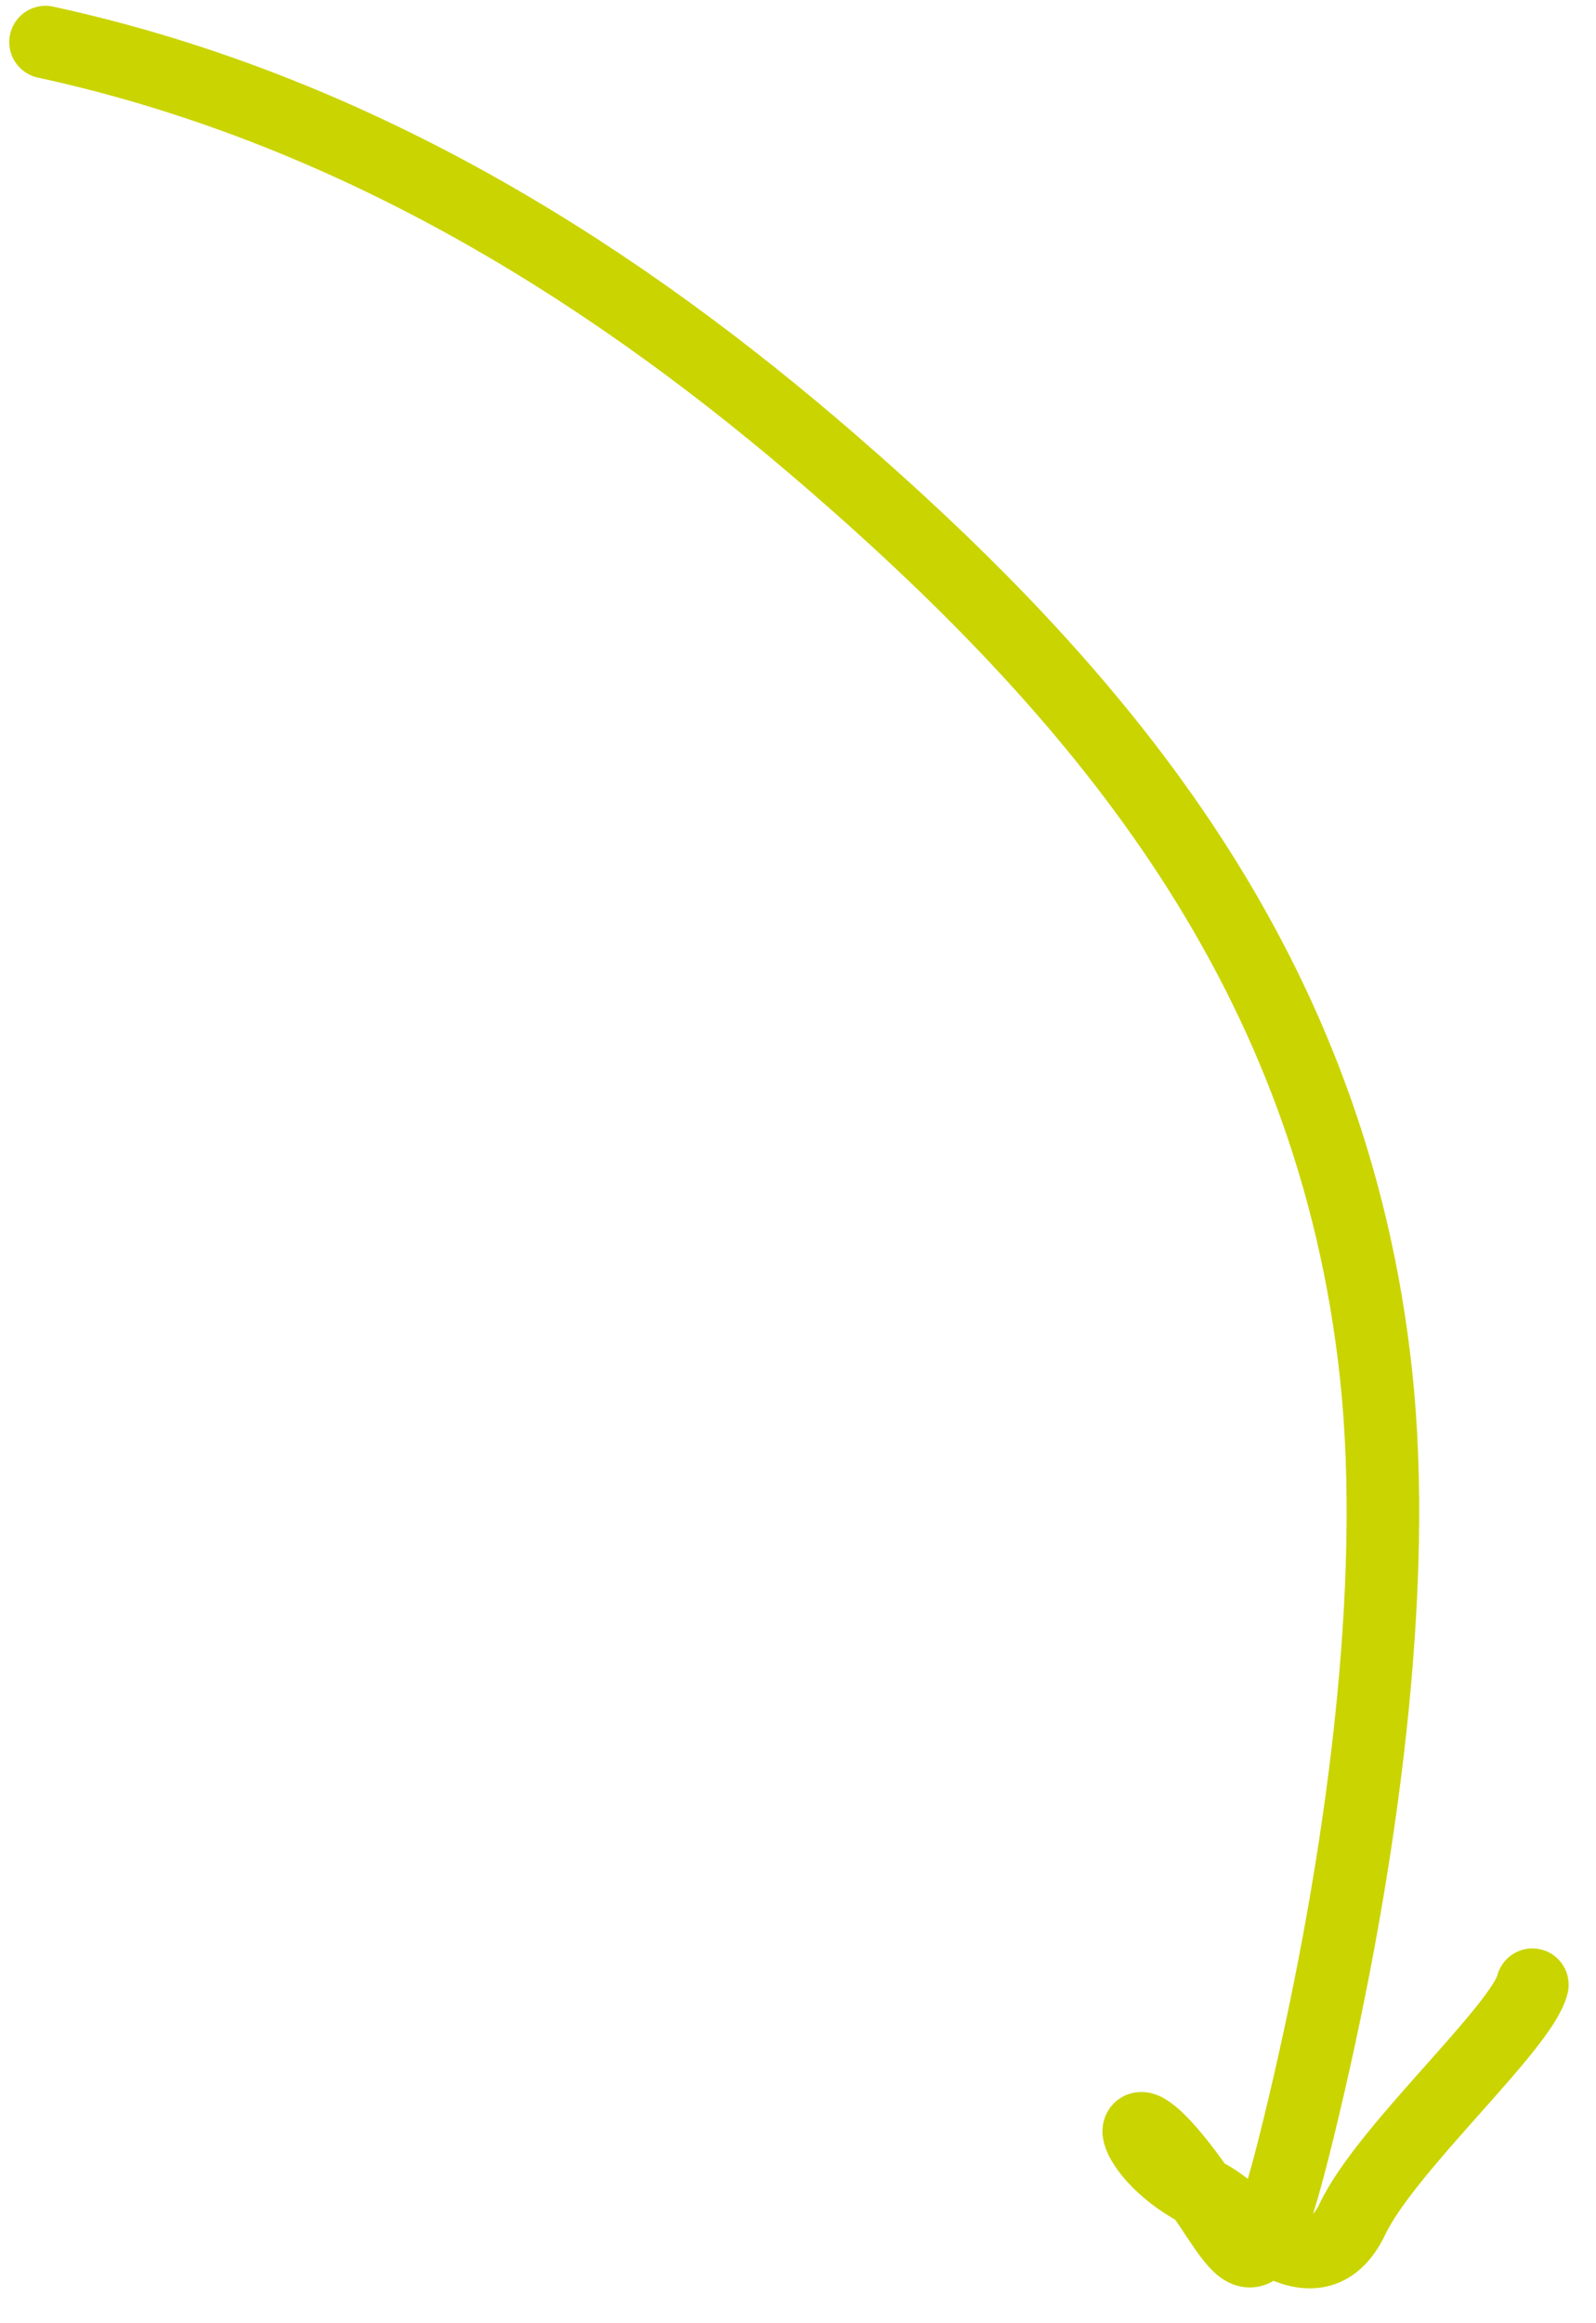 <?xml version="1.0" encoding="UTF-8"?> <svg xmlns="http://www.w3.org/2000/svg" width="44" height="64" viewBox="0 0 44 64" fill="none"><path d="M1.255 1.16C10.144 3.092 17.31 7.86 22.917 12.716C30.506 19.287 36.758 26.834 37.94 37.896C38.554 43.651 37.583 51.176 35.914 58.163C34.563 63.82 34.454 62.198 32.749 59.906C30.768 57.245 30.981 59.404 33.242 60.458C34.168 60.89 36.234 63.342 37.29 61.122C38.21 59.188 41.956 55.85 42.246 54.675" stroke="#CAD400" stroke-width="2" stroke-linecap="round"></path></svg> 